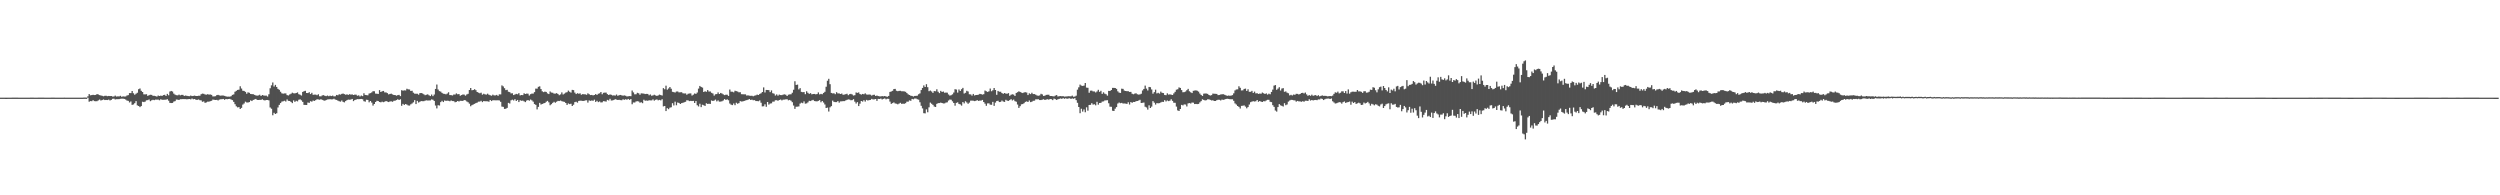 <svg xmlns="http://www.w3.org/2000/svg" width="1920" height="150"><path fill="#4f4f4f" d="M0 75h1v1H0zM1 75.002h1v1H1zM2 75.005h1v1H2zM3 75.005h1v1H3zM4 75.009h1v1H4zM5 75.007h1v1H5zM6 75.005h1v1H6zM7 74.998h1v1H7zM8 74.984h1v1H8zM9 74.982h1v1H9zM10 74.982h1v1H10zM11 74.975h1v1H11zM12 74.982h1v1H12zM13 74.982h1v1H13zM14 74.984h1v1H14zM15 74.986h1v1H15zM16 74.984h1v1H16zM17 74.986h1v1H17zM18 74.986h1v1H18zM19 74.986h1v1H19zM20 74.986h1v1H20zM21 74.986h1v1H21zM22 74.984h1v1H22zM23 74.982h1v1H23zM24 74.979h1v1H24zM25 74.982h1v1H25zM26 74.984h1v1H26zM27 74.984h1v1H27zM28 74.984h1v1H28zM29 74.982h1v1H29zM30 74.982h1v1H30zM31 74.975h1v1H31zM32 74.975h1v1H32zM33 74.982h1v1H33zM34 74.986h1v1H34zM35 74.986h1v1H35zM36 74.986h1v1H36zM37 74.989h1v1H37zM38 74.986h1v1H38zM39 74.982h1v1H39zM40 74.982h1v1H40zM41 74.982h1v1H41zM42 74.984h1v1H42zM43 74.986h1v1H43zM44 74.989h1v1H44zM45 74.989h1v1H45zM46 74.986h1v1H46zM47 74.986h1v1H47zM48 74.986h1v1H48zM49 74.982h1v1H49zM50 74.986h1v1H50zM51 74.984h1v1H51zM52 74.986h1v1H52zM53 74.986h1v1H53zM54 74.991h1v1H54zM55 74.991h1v1H55zM56 74.993h1v1H56zM57 74.995h1v1H57zM58 74.991h1v1H58zM59 74.989h1v1H59zM60 74.989h1v1H60zM61 74.991h1v1H61zM62 74.993h1v1H62zM63 74.991h1v1H63zM64 74.918h1v1H64zM65 74.927h1v1H65zM66 74.961h1v1H66zM67 73.977h1v1.106H67zM68 72.226h1v5.885H68zM69 73.215h1v4.417H69zM70 72.986h1v4.715H70zM71 72.787h1v4.186H71zM72 72.995h1v4.669H72zM73 72.903h1v4.887H73zM74 72.249h1v5.459H74zM75 72.53h1v4.587H75zM76 73.048h1v3.381H76zM77 73.329h1v3.868H77zM78 73.56h1v3.298H78zM79 73.913h1v2.461H79zM80 73.588h1v3.264H80zM81 73.533h1v3.2H81zM82 73.872h1v2.987H82zM83 73.682h1v2.836H83zM84 73.801h1v3.346H84zM85 73.707h1v3.012H85zM86 74.126h1v1.74H86zM87 74.103h1v1.68H87zM88 73.437h1v2.969H88zM89 74.155h1v2.049H89zM90 73.988h1v2.204H90zM91 74.016h1v2.14H91zM92 73.592h1v2.264H92zM93 74.318h1v1.472H93zM94 74.004h1v1.792H94zM95 74.158h1v1.824H95zM96 74.08h1v2.378H96zM97 73.373h1v3.822H97zM98 73.073h1v4.404H98zM99 71.461h1v7.256H99zM100 71.523h1v6.388H100zM101 69.91h1v10.639H101zM102 71.624h1v8.606H102zM103 72.75h1v6.519H103zM104 71.926h1v5.752H104zM105 71.212h1v9.719H105zM106 68.52h1v12.911H106zM107 67.937h1v14.365H107zM108 69.724h1v11.717H108zM109 70.633h1v7.501H109zM110 72.443h1v5.969H110zM111 72.489h1v5.553H111zM112 72.352h1v4.715H112zM113 73.64h1v3.266H113zM114 73.125h1v3.289H114zM115 72.778h1v4.949H115zM116 72.858h1v4.221H116zM117 73.59h1v3.065H117zM118 73.592h1v3.335H118zM119 73.84h1v2.673H119zM120 74.192h1v2.339H120zM121 73.352h1v3.131H121zM122 73.711h1v3.305H122zM123 73.423h1v2.795H123zM124 73.691h1v2.953H124zM125 73.004h1v3.644H125zM126 72.826h1v3.777H126zM127 73.661h1v2.895H127zM128 72.084h1v4.081H128zM129 73.144h1v4.182H129zM130 70.287h1v8.695H130zM131 69.859h1v9.277H131zM132 70.299h1v8.775H132zM133 71.896h1v6.127H133zM134 72.702h1v4.985H134zM135 73.137h1v3.312H135zM136 73.192h1v3.376H136zM137 72.677h1v4.129H137zM138 73.192h1v3.005H138zM139 72.853h1v3.31H139zM140 72.858h1v3.243H140zM141 73.695h1v2.442H141zM142 73.389h1v2.758H142zM143 73.592h1v2.719H143zM144 73.775h1v2.353H144zM145 73.86h1v2.168H145zM146 73.352h1v2.962H146zM147 73.773h1v1.923H147zM148 73.629h1v2.63H148zM149 73.446h1v2.575H149zM150 73.743h1v2.902H150zM151 73.73h1v2.982H151zM152 73.535h1v2.856H152zM153 73.517h1v3.44H153zM154 72.34h1v4.754H154zM155 71.887h1v6.299H155zM156 72.043h1v5.837H156zM157 72.551h1v6.452H157zM158 72.716h1v5.933H158zM159 72.354h1v5.736H159zM160 72.677h1v5.39H160zM161 72.56h1v5.136H161zM162 72.874h1v4.539H162zM163 74.016h1v2.479H163zM164 74.016h1v2.607H164zM165 73.904h1v2.895H165zM166 73.077h1v3.619H166zM167 72.869h1v4.301H167zM168 73.249h1v3.234H168zM169 73.48h1v2.742H169zM170 73.295h1v2.886H170zM171 73.375h1v2.612H171zM172 73.627h1v3.021H172zM173 73.984h1v2.049H173zM174 74.24h1v1.982H174zM175 74.19h1v1.831H175zM176 74.254h1v1.653H176zM177 73.901h1v2.515H177zM178 72.867h1v4.04H178zM179 72.475h1v5.74H179zM180 70.443h1v9.567H180zM181 69.754h1v11.916H181zM182 69.044h1v13.438H182zM183 68.843h1v13.456H183zM184 66.266h1v17.427H184zM185 67.992h1v14.829H185zM186 69.672h1v10.641H186zM187 69.846h1v9.638H187zM188 70.553h1v7.519H188zM189 71.981h1v6.72H189zM190 70.914h1v7.851H190zM191 71.255h1v7.155H191zM192 72.141h1v4.978H192zM193 72.299h1v5.319H193zM194 72.343h1v4.388H194zM195 72.835h1v3.575H195zM196 73.277h1v2.728H196zM197 73.483h1v3.285H197zM198 73.244h1v3.566H198zM199 72.752h1v3.962H199zM200 73.705h1v2.998H200zM201 72.979h1v3.333H201zM202 73.309h1v3.614H202zM203 73.492h1v3.655H203zM204 73.4h1v3.397H204zM205 74.126h1v2.66H205zM206 72.414h1v4.708H206zM207 67.763h1v14.795H207zM208 65.529h1v17.984H208zM209 63.35h1v25.184H209zM210 66.44h1v20.206H210zM211 65.202h1v22.335H211zM212 66.753h1v20.229H212zM213 68.243h1v14.303H213zM214 68.967h1v11.588H214zM215 70.475h1v8.693H215zM216 71.677h1v6.354H216zM217 71.912h1v5.853H217zM218 71.736h1v5.608H218zM219 71.741h1v6.223H219zM220 73.082h1v3.323H220zM221 73.329h1v4.159H221zM222 72.553h1v5.017H222zM223 71.967h1v6.342H223zM224 71.164h1v8.05H224zM225 71.624h1v5.479H225zM226 71.738h1v6.493H226zM227 71.407h1v5.988H227zM228 70.976h1v6.878H228zM229 72.331h1v4.248H229zM230 72.743h1v3.557H230zM231 73.352h1v3.715H231zM232 70.61h1v7.631H232zM233 70.056h1v10.458H233zM234 69.749h1v10.863H234zM235 71.445h1v9.171H235zM236 71.461h1v7.274H236zM237 70.816h1v8.178H237zM238 72.265h1v5.454H238zM239 71.246h1v6.823H239zM240 72.814h1v4.413H240zM241 72.631h1v4.868H241zM242 72.647h1v4.276H242zM243 73.098h1v3.124H243zM244 72.379h1v3.992H244zM245 73.908h1v2.696H245zM246 74.004h1v2.184H246zM247 73.265h1v3.429H247zM248 73.064h1v4.065H248zM249 73.592h1v3.754H249zM250 73.805h1v3.037H250zM251 73.366h1v3.035H251zM252 73.872h1v2.433H252zM253 73.485h1v2.694H253zM254 73.755h1v2.57H254zM255 73.434h1v2.87H255zM256 74.018h1v1.79H256zM257 73.936h1v2.552H257zM258 72.899h1v3.864H258zM259 73.155h1v4.166H259zM260 72.388h1v5.399H260zM261 72.643h1v5.45H261zM262 72.084h1v5.077H262zM263 71.86h1v6.352H263zM264 72.297h1v6.354H264zM265 72.748h1v4.862H265zM266 72.459h1v4.45H266zM267 72.878h1v3.621H267zM268 72.37h1v4.237H268zM269 72.649h1v3.806H269zM270 72.48h1v3.5H270zM271 72.963h1v4.688H271zM272 72.679h1v4.147H272zM273 72.691h1v3.797H273zM274 73.547h1v2.602H274zM275 73.217h1v2.98H275zM276 74.066h1v2.035H276zM277 73.396h1v2.589H277zM278 73.849h1v2.412H278zM279 71.606h1v6.12H279zM280 72.885h1v5.221H280zM281 73.064h1v3.552H281zM282 73.215h1v3.545H282zM283 71.837h1v6.757H283zM284 71.532h1v6.031H284zM285 70.979h1v7.821H285zM286 70.061h1v11.053H286zM287 70.104h1v9.773H287zM288 71.885h1v6.429H288zM289 71.995h1v5.406H289zM290 72.15h1v5.457H290zM291 69.198h1v9.155H291zM292 70.644h1v7.97H292zM293 70.113h1v7.951H293zM294 69.843h1v8.666H294zM295 70.974h1v7.123H295zM296 70.958h1v6.592H296zM297 71.519h1v6.507H297zM298 72.514h1v5.866H298zM299 72.16h1v5.777H299zM300 71.947h1v5.873H300zM301 72.485h1v5.679H301zM302 72.968h1v4.436H302zM303 72.99h1v4.31H303zM304 73.483h1v3.388H304zM305 73.073h1v3.163H305zM306 72.881h1v3.932H306zM307 73.849h1v2.399H307zM308 69.248h1v12.021H308zM309 69.617h1v10.158H309zM310 69.379h1v11.192H310zM311 69.493h1v10.405H311zM312 68.152h1v12.206H312zM313 68.626h1v12.367H313zM314 68.71h1v12.387H314zM315 69.814h1v10.314H315zM316 69.69h1v9.783H316zM317 71.187h1v7.384H317zM318 71.931h1v4.992H318zM319 71.988h1v7.913H319zM320 71.965h1v5.484H320zM321 72.693h1v6.027H321zM322 71.53h1v6.622H322zM323 71.448h1v6.196H323zM324 71.761h1v5.937H324zM325 72.4h1v5.299H325zM326 73.112h1v4.177H326zM327 72.739h1v4.298H327zM328 72.459h1v4.765H328zM329 73.178h1v3.976H329zM330 73.769h1v3.355H330zM331 72.624h1v3.738H331zM332 73.808h1v2.795H332zM333 72.578h1v4.958H333zM334 68.31h1v12.763H334zM335 64.913h1v18.334H335zM336 68.756h1v12.028H336zM337 70.008h1v11.021H337zM338 70.331h1v8.093H338zM339 71.317h1v6.077H339zM340 71.963h1v6.434H340zM341 72.082h1v5.081H341zM342 72.443h1v5.008H342zM343 71.86h1v5.461H343zM344 70.878h1v6.512H344zM345 72.993h1v4.77H345zM346 73.048h1v4.097H346zM347 73.311h1v4.315H347zM348 72.578h1v5.106H348zM349 72.626h1v5.917H349zM350 71.725h1v6.489H350zM351 72.375h1v5.18H351zM352 72.224h1v5.779H352zM353 73.519h1v3.916H353zM354 73.009h1v4.461H354zM355 72.549h1v4.944H355zM356 72.631h1v4.232H356zM357 73.48h1v3.58H357zM358 72.533h1v5.374H358zM359 72.029h1v6.5H359zM360 69.145h1v10.497H360zM361 67.566h1v14.042H361zM362 69.308h1v11.449H362zM363 69.111h1v11.112H363zM364 68.495h1v11.254H364zM365 69.285h1v9.87H365zM366 70.66h1v8.151H366zM367 71.159h1v6.942H367zM368 71.647h1v6.384H368zM369 71.155h1v6.267H369zM370 72.707h1v5.72H370zM371 72.013h1v5.612H371zM372 72.457h1v5.338H372zM373 72.675h1v5.113H373zM374 71.933h1v5.892H374zM375 72.734h1v5.374H375zM376 73.144h1v3.653H376zM377 73.499h1v4.12H377zM378 72.72h1v4.287H378zM379 73.286h1v3.735H379zM380 73.288h1v3.77H380zM381 72.867h1v4.166H381zM382 73.631h1v3.365H382zM383 72.423h1v4.74H383zM384 72.496h1v5.688H384zM385 65.588h1v16.278H385zM386 66.36h1v15.72H386zM387 67.715h1v15.956H387zM388 69.239h1v14.248H388zM389 68.987h1v13.864H389zM390 70.468h1v8.54H390zM391 70.779h1v8.746H391zM392 71.718h1v5.351H392zM393 71.645h1v4.921H393zM394 73.011h1v4.17H394zM395 72.562h1v3.63H395zM396 72.075h1v5.496H396zM397 72.421h1v4.324H397zM398 71.551h1v6.83H398zM399 73.279h1v3.735H399zM400 72.938h1v4.498H400zM401 73.084h1v4.191H401zM402 71.619h1v6.207H402zM403 72.187h1v6.249H403zM404 71.887h1v5.395H404zM405 71.944h1v4.875H405zM406 73.37h1v3.985H406zM407 72.334h1v4.099H407zM408 71.906h1v5.203H408zM409 71.878h1v6.191H409zM410 70.736h1v9.176H410zM411 68.051h1v12.481H411zM412 68.104h1v15.908H412zM413 66.685h1v15.388H413zM414 66.309h1v12.682H414zM415 68.397h1v11.9H415zM416 70.132h1v9.673H416zM417 70.763h1v8.661H417zM418 70.335h1v8.746H418zM419 70.596h1v7.535H419zM420 71.752h1v5.72H420zM421 72.226h1v6.39H421zM422 70.258h1v10.595H422zM423 71.082h1v8.947H423zM424 71.239h1v7.755H424zM425 71.899h1v6.276H425zM426 71.871h1v7.054H426zM427 71.505h1v6.631H427zM428 72.125h1v5.338H428zM429 73.137h1v4.502H429zM430 72.517h1v4.688H430zM431 70.947h1v6.75H431zM432 72.549h1v5.493H432zM433 71.894h1v6.347H433zM434 71.109h1v8.006H434zM435 70.789h1v9.81H435zM436 69.601h1v9.883H436zM437 70.468h1v9.506H437zM438 71.116h1v8.535H438zM439 69.001h1v12.396H439zM440 69.244h1v11.17H440zM441 71.093h1v7.366H441zM442 72.256h1v5.901H442zM443 71.562h1v7.283H443zM444 71.995h1v5.532H444zM445 71.693h1v5.601H445zM446 72.732h1v4.63H446zM447 72.313h1v5.184H447zM448 72.4h1v5.104H448zM449 72.446h1v4.642H449zM450 72.823h1v4.198H450zM451 71.677h1v7.13H451zM452 72.338h1v4.759H452zM453 72.986h1v4.482H453zM454 72.897h1v4.25H454zM455 73.242h1v4.159H455zM456 72.954h1v3.616H456zM457 72.226h1v6.04H457zM458 72.885h1v4.543H458zM459 71.967h1v6.457H459zM460 71.686h1v6.239H460zM461 70.638h1v8.041H461zM462 72.414h1v6.189H462zM463 71.281h1v6.384H463zM464 71.104h1v6.727H464zM465 71.13h1v6.917H465zM466 72.279h1v4.397H466zM467 72.961h1v4.209H467zM468 72.496h1v3.36H468zM469 72.784h1v4.404H469zM470 73.295h1v3.836H470zM471 73.222h1v3.525H471zM472 73.418h1v2.749H472zM473 72.592h1v3.884H473zM474 73.567h1v3.216H474zM475 73.091h1v3.571H475zM476 72.926h1v3.951H476zM477 73.194h1v3.806H477zM478 73.464h1v2.815H478zM479 73.288h1v3.337H479zM480 73.501h1v2.726H480zM481 74.096h1v2.49H481zM482 73.954h1v2.014H482zM483 73.803h1v2.914H483zM484 73.874h1v2.232H484zM485 69.534h1v10.549H485zM486 70.944h1v7.734H486zM487 72.464h1v6.287H487zM488 72.372h1v5.557H488zM489 71.276h1v6.436H489zM490 71.603h1v6.317H490zM491 72.775h1v6.072H491zM492 71.695h1v6.867H492zM493 71.805h1v7.448H493zM494 71.906h1v4.688H494zM495 72.265h1v5.081H495zM496 72.107h1v5.122H496zM497 72.125h1v5.285H497zM498 73.141h1v3.852H498zM499 72.54h1v4.562H499zM500 73.505h1v3.612H500zM501 73.247h1v3.079H501zM502 72.759h1v4.566H502zM503 73.277h1v3.392H503zM504 73.691h1v2.632H504zM505 73.258h1v3.802H505zM506 72.661h1v4.042H506zM507 73.013h1v4.104H507zM508 73.354h1v2.866H508zM509 67.706h1v13.996H509zM510 68.541h1v12.868H510zM511 65.785h1v19.517H511zM512 68.852h1v14.244H512zM513 67.932h1v15.937H513zM514 66.799h1v15.914H514zM515 68.161h1v14.2H515zM516 70.505h1v8.753H516zM517 70.745h1v10.233H517zM518 71.072h1v7.029H518zM519 70.274h1v10.554H519zM520 70.239h1v8.494H520zM521 70.947h1v8.091H521zM522 70.857h1v9.011H522zM523 70.791h1v8.4H523zM524 71.645h1v7.297H524zM525 71.805h1v6.741H525zM526 71.741h1v6.425H526zM527 72.773h1v4.218H527zM528 72.011h1v5.09H528zM529 71.791h1v5.864H529zM530 71.725h1v5.761H530zM531 73.373h1v4.255H531zM532 72.716h1v4.754H532zM533 71.782h1v7.308H533zM534 72.084h1v5.521H534zM535 71.086h1v9.744H535zM536 68.04h1v13.715H536zM537 66.014h1v13.646H537zM538 66.776h1v15.493H538zM539 67.296h1v13.12H539zM540 70.656h1v10.174H540zM541 70.081h1v11.298H541zM542 70.518h1v8.769H542zM543 69.186h1v10.648H543zM544 70.317h1v9.373H544zM545 70.237h1v9.561H545zM546 71.29h1v5.869H546zM547 71.768h1v5.805H547zM548 73.398h1v3.797H548zM549 72.4h1v4.099H549zM550 72.267h1v5.619H550zM551 70.942h1v6.184H551zM552 72.192h1v5.896H552zM553 71.354h1v6.67H553zM554 71.851h1v5.928H554zM555 72.507h1v4.642H555zM556 73.041h1v3.046H556zM557 72.723h1v4.008H557zM558 72.755h1v3.548H558zM559 73.659h1v3.323H559zM560 68.738h1v10.764H560zM561 70.404h1v9.993H561zM562 70.445h1v10.293H562zM563 70.919h1v8.519H563zM564 69.701h1v11.069H564zM565 69.967h1v8.94H565zM566 70.317h1v9.327H566zM567 70.912h1v8.306H567zM568 70.795h1v6.867H568zM569 72.354h1v5.608H569zM570 72.414h1v5.447H570zM571 72.443h1v5.127H571zM572 72.43h1v4.752H572zM573 73.352h1v3.564H573zM574 73.21h1v3.392H574zM575 73.469h1v2.602H575zM576 73.579h1v3.177H576zM577 73.533h1v3.001H577zM578 73.915h1v3.069H578zM579 73.478h1v3.44H579zM580 73.217h1v4.381H580zM581 72.638h1v4.958H581zM582 72.981h1v4.784H582zM583 72.15h1v4.939H583zM584 71.635h1v7.269H584zM585 70.654h1v11.053H585zM586 67.131h1v14.484H586zM587 71.024h1v9.105H587zM588 69.077h1v12.962H588zM589 69.138h1v9.192H589zM590 69.218h1v11.138H590zM591 70.768h1v8.727H591zM592 69.413h1v9.943H592zM593 71.597h1v6.464H593zM594 71.915h1v6.114H594zM595 73.359h1v3.623H595zM596 72.517h1v4.44H596zM597 73.455h1v3.962H597zM598 72.636h1v4.179H598zM599 73.022h1v3.433H599zM600 73.075h1v4.022H600zM601 72.638h1v3.905H601zM602 72.43h1v4.054H602zM603 72.759h1v3.539H603zM604 73.746h1v2.509H604zM605 72.684h1v4.353H605zM606 72.505h1v4.262H606zM607 72.402h1v4.948H607zM608 71.23h1v7.285H608zM609 68.893h1v12.168H609zM610 62.414h1v21.197H610zM611 65.245h1v16.741H611zM612 64.993h1v16.935H612zM613 68.678h1v13.021H613zM614 67.692h1v11.849H614zM615 70.544h1v8.288H615zM616 70.786h1v8.453H616zM617 70.729h1v7.157H617zM618 72.366h1v7.235H618zM619 70.095h1v9.325H619zM620 71.29h1v7.333H620zM621 72.093h1v5.331H621zM622 71.548h1v6.07H622zM623 72.434h1v4.685H623zM624 72.196h1v4.502H624zM625 72.153h1v5.473H625zM626 72.43h1v5.328H626zM627 72.247h1v5.605H627zM628 70.958h1v6.503H628zM629 72.482h1v4.438H629zM630 72.082h1v6.475H630zM631 72.393h1v5.159H631zM632 71.393h1v7.359H632zM633 70.498h1v9.716H633zM634 66.632h1v16.308H634zM635 62.025h1v20.597H635zM636 60.507h1v25.159H636zM637 64.648h1v17.798H637zM638 71.358h1v10.153H638zM639 71.741h1v5.512H639zM640 71.613h1v6.599H640zM641 72.331h1v6.091H641zM642 70.798h1v7.645H642zM643 71.722h1v5.903H643zM644 71.706h1v7.155H644zM645 72.176h1v5.722H645zM646 71.846h1v5.969H646zM647 72.8h1v4.852H647zM648 72.626h1v5.049H648zM649 72.354h1v4.811H649zM650 72.004h1v4.708H650zM651 73.089h1v3.257H651zM652 72.331h1v4.157H652zM653 72.109h1v4.912H653zM654 72.556h1v4.351H654zM655 73.352h1v2.813H655zM656 73.107h1v4.962H656zM657 71.027h1v8.496H657zM658 71.347h1v7.084H658zM659 70.944h1v10.536H659zM660 72.24h1v7.375H660zM661 72.679h1v4.889H661zM662 72.125h1v5.882H662zM663 72.391h1v4.553H663zM664 71.686h1v6.345H664zM665 72.565h1v4.12H665zM666 72.725h1v4.468H666zM667 72.549h1v4.328H667zM668 72.711h1v4.022H668zM669 73.405h1v2.527H669zM670 72.869h1v3.545H670zM671 72.743h1v3.523H671zM672 73.672h1v2.36H672zM673 73.352h1v4.118H673zM674 73.801h1v2.106H674zM675 74.004h1v2.003H675zM676 74.059h1v1.607H676zM677 73.796h1v2.591H677zM678 73.993h1v1.946H678zM679 73.716h1v1.852H679zM680 74.066h1v2.232H680zM681 74.313h1v1.504H681zM682 73.661h1v2.243H682zM683 70.603h1v7.448H683zM684 70.253h1v9.528H684zM685 69.736h1v9.462H685zM686 68.41h1v10.24H686zM687 68.239h1v11.206H687zM688 69.672h1v9.998H688zM689 70.063h1v10.06H689zM690 69.777h1v9.769H690zM691 69.729h1v9.199H691zM692 70.084h1v9.7H692zM693 70.084h1v9.517H693zM694 70.214h1v9.487H694zM695 70.523h1v8.757H695zM696 71.45h1v6.612H696zM697 72.443h1v5.621H697zM698 72.945h1v4.166H698zM699 73.547h1v3.861H699zM700 73.679h1v2.28H700zM701 74.114h1v2.161H701zM702 73.693h1v1.987H702zM703 73.645h1v2.039H703zM704 73.45h1v2.788H704zM705 72.402h1v4.159H705zM706 71.711h1v6.837H706zM707 69.17h1v12.097H707zM708 67.548h1v15.704H708zM709 65.602h1v21.344H709zM710 66.813h1v20.252H710zM711 64.677h1v19.329H711zM712 66.964h1v19.277H712zM713 70.017h1v12.433H713zM714 69.553h1v9.242H714zM715 70.246h1v9.437H715zM716 71.333h1v9.199H716zM717 69.914h1v11.879H717zM718 70.07h1v12.117H718zM719 68.543h1v11.234H719zM720 70.468h1v8.753H720zM721 71.526h1v7.624H721zM722 69.775h1v9.009H722zM723 70.626h1v8.469H723zM724 70.317h1v9.135H724zM725 71.214h1v8.212H725zM726 71.059h1v7.734H726zM727 71.189h1v7.411H727zM728 72.565h1v4.626H728zM729 73.446h1v3.005H729zM730 73.1h1v3.477H730zM731 72.448h1v5.351H731zM732 71.047h1v8.038H732zM733 68.504h1v12.657H733zM734 68.774h1v10.217H734zM735 71.125h1v7.453H735zM736 68.733h1v11.069H736zM737 69.855h1v10.332H737zM738 68.5h1v12.582H738zM739 67.467h1v10.945H739zM740 71.832h1v7.588H740zM741 71.288h1v6.475H741zM742 69.738h1v8.977H742zM743 70.253h1v9.483H743zM744 72.386h1v6.434H744zM745 72.496h1v4.793H745zM746 73.441h1v3.797H746zM747 72.116h1v5.225H747zM748 73.306h1v4.344H748zM749 72.963h1v4.427H749zM750 72.91h1v4.001H750zM751 72.695h1v4.841H751zM752 72.082h1v5.191H752zM753 72.304h1v4.969H753zM754 72.677h1v4.051H754zM755 72.322h1v6.04H755zM756 69.543h1v10.096H756zM757 70.074h1v11.156H757zM758 70.621h1v8.778H758zM759 70.141h1v9.222H759zM760 67.989h1v12.408H760zM761 70.097h1v10.414H761zM762 69.299h1v8.931H762zM763 67.605h1v13.694H763zM764 69.143h1v9.677H764zM765 72.798h1v4.836H765zM766 69.859h1v7.489H766zM767 70.466h1v7.897H767zM768 70.448h1v7.768H768zM769 71.478h1v5.72H769zM770 72.02h1v5.983H770zM771 71.429h1v6.88H771zM772 71.901h1v4.742H772zM773 71.997h1v5.317H773zM774 71.516h1v6.02H774zM775 73.592h1v3.273H775zM776 72.741h1v3.41H776zM777 72.386h1v4.784H777zM778 72.675h1v3.818H778zM779 73.675h1v4.026H779zM780 71.379h1v6.759H780zM781 70.814h1v9.471H781zM782 70.134h1v12.74H782zM783 70.594h1v10.98H783zM784 71.139h1v8.998H784zM785 71.45h1v8.466H785zM786 70.967h1v8.283H786zM787 70.805h1v7.409H787zM788 71.063h1v6.793H788zM789 73.029h1v5.328H789zM790 71.674h1v5.489H790zM791 72.269h1v6.15H791zM792 71.242h1v6.896H792zM793 72.235h1v5.168H793zM794 72.265h1v5.035H794zM795 72.739h1v3.55H795zM796 73.359h1v2.93H796zM797 73.512h1v2.701H797zM798 73.274h1v3.561H798zM799 72.015h1v4.855H799zM800 72.475h1v4.076H800zM801 73.67h1v2.58H801zM802 73.457h1v3.344H802zM803 72.839h1v3.58H803zM804 72.739h1v3.507H804zM805 72.75h1v3.783H805zM806 73.73h1v2.321H806zM807 73.707h1v2.502H807zM808 73.897h1v2.992H808zM809 74.048h1v1.653H809zM810 73.407h1v2.781H810zM811 72.997h1v3.74H811zM812 74.066h1v2.19H812zM813 73.906h1v2.019H813zM814 73.782h1v1.861H814zM815 73.92h1v2.019H815zM816 73.853h1v1.536H816zM817 74.174h1v1.701H817zM818 74.078h1v1.376H818zM819 74.025h1v1.872H819zM820 73.897h1v1.723H820zM821 73.94h1v1.524H821zM822 73.988h1v1.998H822zM823 73.428h1v2.124H823zM824 74.274h1v1.6H824zM825 74.137h1v1.236H825zM826 73.462h1v3.454H826zM827 68.864h1v10.066H827zM828 67.083h1v15.074H828zM829 64.959h1v21.955H829zM830 65.765h1v17.732H830zM831 65.989h1v19.721H831zM832 65.76h1v18.286H832zM833 63.744h1v22.497H833zM834 67.296h1v15.127H834zM835 67.433h1v17.556H835zM836 71.203h1v9.412H836zM837 69.656h1v10.858H837zM838 69.573h1v9.682H838zM839 70.198h1v10.124H839zM840 70.23h1v9.824H840zM841 70.988h1v9.922H841zM842 70.228h1v7.945H842zM843 68.955h1v11.435H843zM844 70.535h1v8.576H844zM845 69.736h1v9.249H845zM846 72.068h1v5.976H846zM847 70.901h1v6.974H847zM848 71.938h1v5.207H848zM849 72.384h1v4.685H849zM850 73.483h1v3.495H850zM851 69.761h1v9.554H851zM852 69.866h1v12.069H852zM853 69.111h1v12.93H853zM854 67.497h1v17.537H854zM855 67.49h1v17.782H855zM856 67.575h1v15.901H856zM857 68.241h1v13.971H857zM858 70.159h1v9.345H858zM859 71.102h1v7.626H859zM860 71.395h1v7.855H860zM861 68.072h1v10.925H861zM862 68.255h1v11.245H862zM863 69.594h1v9.883H863zM864 69.901h1v9.67H864zM865 70.04h1v9.792H865zM866 70.029h1v8.512H866zM867 70.603h1v9.664H867zM868 70.562h1v7.83H868zM869 71.999h1v6.942H869zM870 72.393h1v5.889H870zM871 71.867h1v6.445H871zM872 71.619h1v6.104H872zM873 72.377h1v5.189H873zM874 72.656h1v4.527H874zM875 72.487h1v4.179H875zM876 71.974h1v7.114H876zM877 69.456h1v9.51H877zM878 68.301h1v10.437H878zM879 65.723h1v16.258H879zM880 68.056h1v14.468H880zM881 69.495h1v14.685H881zM882 66.769h1v14.143H882zM883 66.975h1v15.992H883zM884 68.694h1v13.182H884zM885 71.919h1v5.736H885zM886 70.743h1v8.105H886zM887 68.841h1v11.488H887zM888 71.711h1v7.505H888zM889 71.251h1v8.103H889zM890 71.901h1v7.297H890zM891 70.349h1v8.334H891zM892 71.265h1v6.931H892zM893 71.48h1v6.786H893zM894 72.915h1v3.996H894zM895 73.091h1v4.85H895zM896 71.684h1v5.479H896zM897 72.663h1v5.008H897zM898 72.459h1v4.855H898zM899 72.684h1v3.564H899zM900 72.956h1v4.495H900zM901 71.711h1v7.166H901zM902 70.509h1v8.457H902zM903 68.889h1v13.001H903zM904 68.532h1v16.258H904zM905 67.106h1v18.135H905zM906 67.548h1v16.141H906zM907 69.186h1v11.341H907zM908 70.876h1v10.073H908zM909 70.777h1v9.419H909zM910 70.274h1v10.005H910zM911 69.276h1v12.495H911zM912 68.246h1v11.167H912zM913 70.09h1v9.066H913zM914 70.869h1v8.631H914zM915 71.487h1v7.242H915zM916 69.738h1v9.105H916zM917 69.525h1v10.401H917zM918 69.358h1v10.483H918zM919 69.683h1v10.284H919zM920 70.351h1v9.467H920zM921 71.853h1v6.798H921zM922 72.892h1v4.777H922zM923 73.672h1v2.609H923zM924 71.949h1v4.788H924zM925 71.789h1v5.351H925zM926 71.839h1v5.136H926zM927 72.107h1v4.205H927zM928 72.97h1v3.298H928zM929 73.361h1v3.342H929zM930 73.087h1v4.079H930zM931 71.869h1v5.134H931zM932 72.002h1v5.544H932zM933 72.029h1v5.553H933zM934 72.139h1v4.791H934zM935 73.043h1v3.534H935zM936 72.903h1v3.749H936zM937 72.572h1v4.562H937zM938 72.418h1v4.07H938zM939 72.37h1v4.342H939zM940 72.759h1v3.683H940zM941 73.171h1v2.84H941zM942 73.643h1v2.165H942zM943 73.373h1v2.628H943zM944 73.533h1v2.634H944zM945 73.432h1v2.822H945zM946 73.064h1v3.152H946zM947 71.661h1v5.743H947zM948 69.44h1v9.952H948zM949 68.729h1v11.534H949zM950 68.605h1v12.79H950zM951 66.266h1v15.791H951zM952 67.449h1v15.917H952zM953 69.493h1v11.804H953zM954 69.358h1v11.831H954zM955 68.319h1v12.628H955zM956 68.044h1v13.848H956zM957 69.816h1v13.358H957zM958 68.573h1v13.676H958zM959 70.525h1v9.744H959zM960 70.509h1v8.004H960zM961 69.784h1v8.251H961zM962 71.356h1v6.388H962zM963 70.338h1v7.645H963zM964 71.718h1v6.043H964zM965 71.581h1v5.214H965zM966 72.125h1v6.063H966zM967 71.812h1v5.756H967zM968 71.967h1v6.1H968zM969 71.079h1v7.267H969zM970 71.64h1v6.095H970zM971 72.21h1v5.621H971zM972 71.656h1v5.514H972zM973 72.654h1v3.992H973zM974 71.926h1v4.736H974zM975 72.414h1v5.789H975zM976 70.601h1v7.819H976zM977 68.825h1v11.975H977zM978 65.767h1v16.301H978zM979 65.334h1v19.565H979zM980 68.96h1v16.766H980zM981 68.042h1v14.182H981zM982 66.953h1v13.028H982zM983 69.53h1v11.389H983zM984 67.971h1v13.31H984zM985 67.71h1v14.118H985zM986 70.486h1v8.759H986zM987 70.182h1v10.595H987zM988 71.182h1v9.066H988zM989 71.624h1v6.4H989zM990 73.26h1v3.953H990zM991 72.787h1v3.886H991zM992 73.32h1v3.406H992zM993 72.601h1v4.381H993zM994 72.81h1v4.308H994zM995 72.02h1v6.049H995zM996 72.109h1v5.409H996zM997 72.549h1v5.333H997zM998 72.189h1v5.672H998zM999 71.439h1v6.752H999zM1000 71.276h1v6.468H1000zM1001 71.773h1v6.358H1001zM1002 71.066h1v6.292H1002zM1003 72.48h1v4.868H1003zM1004 73.572h1v3.989H1004zM1005 73.027h1v3.227H1005zM1006 73.579h1v3.667H1006zM1007 72.693h1v4.113H1007zM1008 73.588h1v3.573H1008zM1009 73.212h1v3.664H1009zM1010 73.013h1v3.717H1010zM1011 73.78h1v3.193H1011zM1012 73.121h1v3.214H1012zM1013 73.986h1v2.39H1013zM1014 73.634h1v2.03H1014zM1015 73.26h1v2.74H1015zM1016 73.65h1v3.2H1016zM1017 73.597h1v2.641H1017zM1018 73.693h1v2.135H1018zM1019 73.993h1v1.73H1019zM1020 73.872h1v1.785H1020zM1021 73.753h1v2.255H1021zM1022 73.883h1v1.714H1022zM1023 73.432h1v4.363H1023zM1024 72.112h1v6.594H1024zM1025 70.935h1v8.56H1025zM1026 71.219h1v8.08H1026zM1027 70.363h1v8.558H1027zM1028 71.722h1v6.734H1028zM1029 71.221h1v7.407H1029zM1030 70.123h1v9.474H1030zM1031 70.12h1v8.302H1031zM1032 71.407h1v6.505H1032zM1033 69.923h1v9.119H1033zM1034 71.853h1v6.734H1034zM1035 68.646h1v9.748H1035zM1036 71.942h1v6.011H1036zM1037 70.873h1v9.583H1037zM1038 70.381h1v7.711H1038zM1039 70.409h1v8.67H1039zM1040 70.482h1v7.899H1040zM1041 70.466h1v9.352H1041zM1042 69.122h1v10.256H1042zM1043 70.177h1v8.695H1043zM1044 70.155h1v9.21H1044zM1045 70.482h1v10.158H1045zM1046 71.32h1v9.11H1046zM1047 70.072h1v8.654H1047zM1048 70.049h1v9.419H1048zM1049 71.178h1v7.835H1049zM1050 71.027h1v7.192H1050zM1051 70.452h1v8.977H1051zM1052 68.887h1v12.282H1052zM1053 69.051h1v10.668H1053zM1054 66.982h1v13.207H1054zM1055 67.376h1v13.527H1055zM1056 69.344h1v10.728H1056zM1057 70.926h1v9.464H1057zM1058 68.621h1v12.641H1058zM1059 66.959h1v14.747H1059zM1060 66.488h1v13.738H1060zM1061 69.443h1v10.195H1061zM1062 66.069h1v16.855H1062zM1063 67.582h1v13.859H1063zM1064 69.115h1v11.021H1064zM1065 70.182h1v9.423H1065zM1066 67.049h1v12.293H1066zM1067 71.4h1v12.493H1067zM1068 68.797h1v10.51H1068zM1069 69.463h1v10.918H1069zM1070 68.143h1v12.202H1070zM1071 70.134h1v9.636H1071zM1072 66.401h1v15.72H1072zM1073 65.966h1v16.633H1073zM1074 68.69h1v13.756H1074zM1075 66.943h1v13.596H1075zM1076 66.371h1v19.08H1076zM1077 65.959h1v17.787H1077zM1078 68.543h1v12.804H1078zM1079 68.079h1v14.383H1079zM1080 61.528h1v24.843H1080zM1081 66.19h1v18.455H1081zM1082 65.176h1v16.88H1082zM1083 65.051h1v21.515H1083zM1084 64.407h1v19.126H1084zM1085 62.272h1v24.152H1085zM1086 63.121h1v19.97H1086zM1087 64.95h1v19.741H1087zM1088 64.105h1v24.722H1088zM1089 63.512h1v27.235H1089zM1090 63.581h1v18.171H1090zM1091 64.217h1v21.623H1091zM1092 65.417h1v24.782H1092zM1093 61.862h1v26.374H1093zM1094 64.913h1v21.543H1094zM1095 62.199h1v22.243H1095zM1096 63.263h1v26.191H1096zM1097 64.165h1v24.729H1097zM1098 58.921h1v30.98H1098zM1099 64.135h1v22.339H1099zM1100 61.855h1v28.741H1100zM1101 64.407h1v22.426H1101zM1102 65.872h1v19.673H1102zM1103 62.016h1v25.132H1103zM1104 59.367h1v28.558H1104zM1105 62.785h1v27.382H1105zM1106 59.045h1v28.952H1106zM1107 60.972h1v27.031H1107zM1108 61.34h1v25.633H1108zM1109 60.152h1v31.394H1109zM1110 61.771h1v27.572H1110zM1111 60.988h1v25.983H1111zM1112 57.843h1v31.987H1112zM1113 61.885h1v27.217H1113zM1114 59.924h1v28.787H1114zM1115 62.981h1v21.369H1115zM1116 61.475h1v27.343H1116zM1117 61.885h1v27.054H1117zM1118 60.798h1v29.545H1118zM1119 61.546h1v26.045H1119zM1120 63.998h1v26.663H1120zM1121 63.036h1v20.687H1121zM1122 58.447h1v31.236H1122zM1123 62.533h1v22.644H1123zM1124 62.899h1v24.52H1124zM1125 63.432h1v23.358H1125zM1126 60.217h1v29.947H1126zM1127 62.013h1v26.152H1127zM1128 63.185h1v22.529H1128zM1129 63.158h1v24.466H1129zM1130 68.413h1v17.141H1130zM1131 62.695h1v26.249H1131zM1132 63.712h1v21.941H1132zM1133 61.858h1v25.312H1133zM1134 64.861h1v18.945H1134zM1135 60.388h1v27.828H1135zM1136 64.501h1v20.215H1136zM1137 57.903h1v29.728H1137zM1138 62.016h1v22.937H1138zM1139 65.208h1v19.49H1139zM1140 66.506h1v16.654H1140zM1141 65.279h1v18.29H1141zM1142 65.263h1v17.452H1142zM1143 68.335h1v15.278H1143zM1144 66.016h1v14.958H1144zM1145 67.657h1v13.113H1145zM1146 68.594h1v14.694H1146zM1147 68.23h1v14.736H1147zM1148 67.532h1v14.239H1148zM1149 62.711h1v21.79H1149zM1150 66.538h1v14.665H1150zM1151 66.282h1v14.243H1151zM1152 68.623h1v16.068H1152zM1153 65.785h1v19.089H1153zM1154 67.676h1v13.788H1154zM1155 65.224h1v18.082H1155zM1156 69.285h1v16.21H1156zM1157 66.275h1v15.704H1157zM1158 66.925h1v13.912H1158zM1159 66.257h1v16.143H1159zM1160 64.263h1v22.861H1160zM1161 62.105h1v25.681H1161zM1162 57.321h1v36.125H1162zM1163 51.565h1v41.565H1163zM1164 49.249h1v49.865H1164zM1165 51.107h1v46.104H1165zM1166 52.563h1v43.793H1166zM1167 63.21h1v21.648H1167zM1168 57.559h1v31.144H1168zM1169 48.912h1v53.667H1169zM1170 47.058h1v56.134H1170zM1171 46.387h1v60.655H1171zM1172 53.97h1v48.025H1172zM1173 59.161h1v31.019H1173zM1174 59.306h1v29.728H1174zM1175 58.429h1v39.568H1175zM1176 54.961h1v41.415H1176zM1177 56.115h1v42.662H1177zM1178 53.341h1v41.252H1178zM1179 53.931h1v42.499H1179zM1180 53.018h1v43.461H1180zM1181 52.755h1v42.504H1181zM1182 52.934h1v40.936H1182zM1183 54.838h1v38.061H1183zM1184 56.538h1v34.195H1184zM1185 61.819h1v23.056H1185zM1186 59.42h1v34.635H1186zM1187 58.978h1v33.843H1187zM1188 56.158h1v38.743H1188zM1189 58.193h1v31.744H1189zM1190 57.763h1v30.801H1190zM1191 54.989h1v37.038H1191zM1192 51.432h1v40.449H1192zM1193 50.285h1v41.334H1193zM1194 54.037h1v37.604H1194zM1195 55.085h1v34.637H1195zM1196 64.021h1v22.525H1196zM1197 61.006h1v23.294H1197zM1198 62.434h1v20.934H1198zM1199 61.892h1v24.065H1199zM1200 65.137h1v21.389H1200zM1201 60.498h1v26.731H1201zM1202 63.902h1v19.851H1202zM1203 64.325h1v22.172H1203zM1204 64.316h1v23.351H1204zM1205 67.296h1v15.482H1205zM1206 63.705h1v23.36H1206zM1207 62.567h1v26.686H1207zM1208 63.068h1v19.531H1208zM1209 65.536h1v20.217H1209zM1210 63.661h1v22.758H1210zM1211 65.062h1v20.208H1211zM1212 63.348h1v23.536H1212zM1213 64.041h1v18.244H1213zM1214 63.542h1v20.341H1214zM1215 67.278h1v18.384H1215zM1216 62.856h1v23.239H1216zM1217 68.573h1v18.54H1217zM1218 66.559h1v19.396H1218zM1219 66.854h1v16.372H1219zM1220 65.11h1v18.604H1220zM1221 63.849h1v20.803H1221zM1222 65.893h1v17.038H1222zM1223 64.533h1v17.853H1223zM1224 67.982h1v18.535H1224zM1225 67.559h1v18.769H1225zM1226 63.741h1v23.98H1226zM1227 62.65h1v25.979H1227zM1228 64.941h1v23.223H1228zM1229 63.057h1v23.23H1229zM1230 59.173h1v25.763H1230zM1231 63.048h1v25.498H1231zM1232 57.573h1v27.034H1232zM1233 60.114h1v28.567H1233zM1234 59.686h1v25.589H1234zM1235 64.288h1v21.387H1235zM1236 66.515h1v16.39H1236zM1237 67.122h1v14.241H1237zM1238 69.25h1v11.154H1238zM1239 68.314h1v13.394H1239zM1240 68.351h1v11.703H1240zM1241 70.695h1v9.414H1241zM1242 67.133h1v14.832H1242zM1243 68.559h1v12.811H1243zM1244 66.316h1v16.455H1244zM1245 66.726h1v15.621H1245zM1246 66.591h1v17.031H1246zM1247 65.474h1v17.485H1247zM1248 65.215h1v15.962H1248zM1249 65.911h1v14.578H1249zM1250 65.833h1v15.56H1250zM1251 66.495h1v16.464H1251zM1252 66.829h1v13.761H1252zM1253 67.557h1v13.12H1253zM1254 67.502h1v13.223H1254zM1255 67.776h1v14.731H1255zM1256 66.142h1v14.301H1256zM1257 68.026h1v12.93H1257zM1258 68.069h1v13.131H1258zM1259 69.699h1v10.952H1259zM1260 68.44h1v12.431H1260zM1261 69.477h1v12.969H1261zM1262 68.427h1v12.893H1262zM1263 69.756h1v11.833H1263zM1264 68.14h1v14.717H1264zM1265 66.747h1v14.926H1265zM1266 67.342h1v16.53H1266zM1267 67.218h1v15.127H1267zM1268 65.419h1v16.974H1268zM1269 68.614h1v14.488H1269zM1270 68.344h1v12.786H1270zM1271 69.525h1v13.6H1271zM1272 68.687h1v12.804H1272zM1273 68.532h1v15.516H1273zM1274 68.241h1v15.958H1274zM1275 68.758h1v15.853H1275zM1276 69.692h1v13.96H1276zM1277 68.733h1v15.908H1277zM1278 68.269h1v13.763H1278zM1279 68.658h1v14.166H1279zM1280 67.598h1v15.498H1280zM1281 68.17h1v15.246H1281zM1282 67.754h1v15.189H1282zM1283 69.161h1v10.529H1283zM1284 69.612h1v9.803H1284zM1285 69.656h1v10.098H1285zM1286 70.351h1v9.08H1286zM1287 69.843h1v9.16H1287zM1288 70.933h1v7.94H1288zM1289 71.404h1v7.489H1289zM1290 70.743h1v10.327H1290zM1291 69.445h1v11.403H1291zM1292 69.843h1v11.174H1292zM1293 69.933h1v11.039H1293zM1294 70.132h1v10.33H1294zM1295 69.926h1v10.254H1295zM1296 70.482h1v8.986H1296zM1297 71.157h1v8.634H1297zM1298 71.187h1v7.965H1298zM1299 70.903h1v8.666H1299zM1300 70.562h1v10.327H1300zM1301 69.175h1v9.631H1301zM1302 68.6h1v11.295H1302zM1303 69.523h1v9.359H1303zM1304 70.784h1v8.645H1304zM1305 69.582h1v9.139H1305zM1306 69.443h1v9.62H1306zM1307 69.91h1v9.522H1307zM1308 69.692h1v9.533H1308zM1309 69.431h1v9.952H1309zM1310 69.493h1v9.245H1310zM1311 69.928h1v8.794H1311zM1312 71.255h1v7.523H1312zM1313 71.631h1v6.789H1313zM1314 72.031h1v6.052H1314zM1315 71.77h1v6.249H1315zM1316 71.48h1v7.214H1316zM1317 71.558h1v7.771H1317zM1318 71.432h1v8.455H1318zM1319 70.237h1v9.506H1319zM1320 70.175h1v9.785H1320zM1321 69.299h1v11.968H1321zM1322 69.18h1v11.529H1322zM1323 69.273h1v11.348H1323zM1324 69.662h1v9.943H1324zM1325 69.933h1v8.725H1325zM1326 70.232h1v8.244H1326zM1327 69.978h1v8.4H1327zM1328 69.216h1v10.197H1328zM1329 69.749h1v9.05H1329zM1330 70.477h1v9.048H1330zM1331 70.638h1v8.19H1331zM1332 71.022h1v7.938H1332zM1333 72.327h1v6.908H1333zM1334 71.505h1v7.082H1334zM1335 72.782h1v6.155H1335zM1336 72.416h1v5.686H1336zM1337 71.77h1v6.221H1337zM1338 71.475h1v5.763H1338zM1339 71.292h1v6.15H1339zM1340 70.686h1v7.024H1340zM1341 71.269h1v7.411H1341zM1342 71.029h1v7.599H1342zM1343 70.69h1v7.984H1343zM1344 71.288h1v7.443H1344zM1345 70.818h1v8.125H1345zM1346 71.379h1v6.773H1346zM1347 71.535h1v7.48H1347zM1348 71.706h1v6.143H1348zM1349 71.516h1v6.885H1349zM1350 71.07h1v7.219H1350zM1351 71.656h1v6.338H1351zM1352 71.892h1v6.693H1352zM1353 71.805h1v6.413H1353zM1354 71.716h1v6.64H1354zM1355 71.301h1v7.395H1355zM1356 71.821h1v6.885H1356zM1357 71.333h1v6.402H1357zM1358 71.727h1v7.052H1358zM1359 70.896h1v7.187H1359zM1360 71.347h1v7.146H1360zM1361 71.791h1v7.121H1361zM1362 70.084h1v9.011H1362zM1363 70.116h1v9.249H1363zM1364 69.404h1v9.975H1364zM1365 69.711h1v9.034H1365zM1366 69.926h1v9.469H1366zM1367 69.669h1v9.107H1367zM1368 70.779h1v7.617H1368zM1369 70.885h1v7.839H1369zM1370 70.246h1v8.251H1370zM1371 71.036h1v7.118H1371zM1372 70.782h1v7.086H1372zM1373 71.672h1v6.301H1373zM1374 71.313h1v6.212H1374zM1375 72.414h1v5.308H1375zM1376 72.219h1v4.962H1376zM1377 73.418h1v3.61H1377zM1378 72.947h1v3.184H1378zM1379 72.892h1v3.209H1379zM1380 72.471h1v4.962H1380zM1381 72.208h1v4.907H1381zM1382 72.489h1v5.173H1382zM1383 71.491h1v6.214H1383zM1384 71.539h1v7.077H1384zM1385 70.29h1v7.752H1385zM1386 71.013h1v7.832H1386zM1387 70.892h1v7.418H1387zM1388 70.786h1v8.32H1388zM1389 71.1h1v7.617H1389zM1390 70.734h1v7.691H1390zM1391 70.917h1v7.182H1391zM1392 70.329h1v8.464H1392zM1393 71.361h1v6.905H1393zM1394 71.333h1v8.464H1394zM1395 71.752h1v6.184H1395zM1396 71.569h1v6.475H1396zM1397 72.494h1v5.031H1397zM1398 72.871h1v3.793H1398zM1399 72.615h1v4.626H1399zM1400 72.299h1v3.806H1400zM1401 73.18h1v3.921H1401zM1402 72.521h1v4.157H1402zM1403 71.748h1v5.619H1403zM1404 71.61h1v5.871H1404zM1405 70.253h1v7.562H1405zM1406 70.461h1v7.688H1406zM1407 70.903h1v7.073H1407zM1408 71.063h1v7.583H1408zM1409 70.319h1v8.592H1409zM1410 70.997h1v7.842H1410zM1411 71.178h1v7.535H1411zM1412 71.64h1v6.725H1412zM1413 72.677h1v4.768H1413zM1414 73.123h1v3.678H1414zM1415 73.304h1v3.321H1415zM1416 73.13h1v2.886H1416zM1417 73.62h1v2.948H1417zM1418 73.318h1v2.74H1418zM1419 73.512h1v2.767H1419zM1420 73.354h1v2.98H1420zM1421 73.277h1v2.728H1421zM1422 73.277h1v3.268H1422zM1423 73.13h1v2.84H1423zM1424 73.309h1v2.786H1424zM1425 73.592h1v2.344H1425zM1426 73.501h1v2.701H1426zM1427 73.837h1v2.003H1427zM1428 73.885h1v2.378H1428zM1429 73.338h1v2.799H1429zM1430 73.961h1v1.758H1430zM1431 74.078h1v1.428H1431zM1432 74.036h1v1.632H1432zM1433 73.711h1v2.135H1433zM1434 74.007h1v1.927H1434zM1435 73.931h1v1.577H1435zM1436 74.041h1v1.994H1436zM1437 73.993h1v1.737H1437zM1438 73.936h1v2.042H1438zM1439 74.245h1v1.472H1439zM1440 73.947h1v1.442H1440zM1441 74.46h1v1.176H1441zM1442 74.121h1v1.431H1442zM1443 74.19h1v1.428H1443zM1444 74.249h1v1.366H1444zM1445 74.355h1v1H1445zM1446 74.213h1v1.501H1446zM1447 74.343h1v1H1447zM1448 74.277h1v1.408H1448zM1449 74.245h1v1.186H1449zM1450 74.091h1v1.364H1450zM1451 74.458h1v1H1451zM1452 74.201h1v1.035H1452zM1453 74.261h1v1.366H1453zM1454 74.279h1v1H1454zM1455 74.318h1v1.06H1455zM1456 74.327h1v1.028H1456zM1457 74.256h1v1.099H1457zM1458 74.302h1v1.03H1458zM1459 74.062h1v1.229H1459zM1460 74.535h1v1.094H1460zM1461 74.231h1v1H1461zM1462 74.561h1v1H1462zM1463 74.403h1v1.014H1463zM1464 74.403h1v1H1464zM1465 74.396h1v1H1465zM1466 74.393h1v1H1466zM1467 74.494h1v1.057H1467zM1468 74.256h1v1H1468zM1469 74.604h1v1H1469zM1470 74.494h1v1H1470zM1471 74.341h1v1H1471zM1472 74.531h1v1H1472zM1473 74.361h1v1H1473zM1474 74.393h1v1.039H1474zM1475 74.352h1v1H1475zM1476 74.572h1v1H1476zM1477 74.551h1v1H1477zM1478 74.274h1v1H1478zM1479 74.673h1v1H1479zM1480 74.51h1v1H1480zM1481 74.485h1v1H1481zM1482 74.361h1v1H1482zM1483 74.583h1v1H1483zM1484 74.714h1v1H1484zM1485 74.444h1v1H1485zM1486 74.625h1v1H1486zM1487 74.556h1v1H1487zM1488 74.531h1v1H1488zM1489 74.529h1v1H1489zM1490 74.645h1v1H1490zM1491 74.835h1v1H1491zM1492 74.556h1v1H1492zM1493 74.744h1v1H1493zM1494 74.62h1v1H1494zM1495 74.636h1v1H1495zM1496 74.659h1v1H1496zM1497 74.739h1v1H1497zM1498 74.87h1v1H1498zM1499 74.625h1v1H1499zM1500 74.856h1v1H1500zM1501 74.673h1v1H1501zM1502 74.659h1v1H1502zM1503 74.632h1v1H1503zM1504 74.636h1v1H1504zM1505 74.815h1v1H1505zM1506 74.59h1v1H1506zM1507 74.723h1v1H1507zM1508 74.659h1v1H1508zM1509 74.634h1v1H1509zM1510 74.65h1v1H1510zM1511 74.657h1v1H1511zM1512 74.824h1v1H1512zM1513 74.691h1v1H1513zM1514 74.718h1v1H1514zM1515 74.744h1v1H1515zM1516 74.689h1v1H1516zM1517 74.744h1v1H1517zM1518 74.691h1v1H1518zM1519 74.808h1v1H1519zM1520 74.696h1v1H1520zM1521 74.664h1v1H1521zM1522 74.757h1v1H1522zM1523 74.725h1v1H1523zM1524 74.828h1v1H1524zM1525 74.739h1v1H1525zM1526 74.799h1v1H1526zM1527 74.709h1v1H1527zM1528 74.73h1v1H1528zM1529 74.73h1v1H1529zM1530 74.714h1v1H1530zM1531 74.849h1v1H1531zM1532 74.709h1v1H1532zM1533 74.741h1v1H1533zM1534 74.771h1v1H1534zM1535 74.725h1v1H1535zM1536 74.739h1v1H1536zM1537 74.73h1v1H1537zM1538 74.892h1v1H1538zM1539 74.721h1v1H1539zM1540 74.741h1v1H1540zM1541 74.773h1v1H1541zM1542 74.755h1v1H1542zM1543 74.789h1v1H1543zM1544 74.755h1v1H1544zM1545 74.872h1v1H1545zM1546 74.741h1v1H1546zM1547 74.751h1v1H1547zM1548 74.792h1v1H1548zM1549 74.762h1v1H1549zM1550 74.874h1v1H1550zM1551 74.773h1v1H1551zM1552 74.831h1v1H1552zM1553 74.778h1v1H1553zM1554 74.746h1v1H1554zM1555 74.815h1v1H1555zM1556 74.757h1v1H1556zM1557 74.888h1v1H1557zM1558 74.773h1v1H1558zM1559 74.84h1v1H1559zM1560 74.833h1v1H1560zM1561 74.805h1v1H1561zM1562 74.87h1v1H1562zM1563 74.824h1v1H1563zM1564 74.879h1v1H1564zM1565 74.854h1v1H1565zM1566 74.881h1v1H1566zM1567 74.858h1v1H1567zM1568 74.835h1v1H1568zM1569 74.897h1v1H1569zM1570 74.872h1v1H1570zM1571 74.904h1v1H1571zM1572 74.867h1v1H1572zM1573 74.888h1v1H1573zM1574 74.918h1v1H1574zM1575 74.899h1v1H1575zM1576 74.924h1v1H1576zM1577 74.899h1v1H1577zM1578 74.888h1v1H1578zM1579 74.897h1v1H1579zM1580 74.881h1v1H1580zM1581 74.872h1v1H1581zM1582 74.872h1v1H1582zM1583 74.915h1v1H1583zM1584 74.915h1v1H1584zM1585 74.915h1v1H1585zM1586 74.931h1v1H1586zM1587 74.924h1v1H1587zM1588 74.934h1v1H1588zM1589 74.918h1v1H1589zM1590 74.936h1v1H1590zM1591 74.924h1v1H1591zM1592 74.927h1v1H1592zM1593 74.924h1v1H1593zM1594 74.934h1v1H1594zM1595 74.938h1v1H1595zM1596 74.915h1v1H1596zM1597 74.934h1v1H1597zM1598 74.927h1v1H1598zM1599 74.918h1v1H1599zM1600 74.924h1v1H1600zM1601 74.922h1v1H1601zM1602 74.927h1v1H1602zM1603 74.918h1v1H1603zM1604 74.92h1v1H1604zM1605 74.92h1v1H1605zM1606 74.908h1v1H1606zM1607 74.92h1v1H1607zM1608 74.918h1v1H1608zM1609 74.922h1v1H1609zM1610 74.922h1v1H1610zM1611 74.92h1v1H1611zM1612 74.927h1v1H1612zM1613 74.94h1v1H1613zM1614 74.954h1v1H1614zM1615 74.968h1v1H1615zM1616 74.966h1v1H1616zM1617 74.986h1v1H1617zM1618 74.982h1v1H1618zM1619 74.984h1v1H1619zM1620 74.982h1v1H1620zM1621 74.979h1v1H1621zM1622 74.973h1v1H1622zM1623 74.97h1v1H1623zM1624 74.961h1v1H1624zM1625 74.968h1v1H1625zM1626 74.977h1v1H1626zM1627 74.959h1v1H1627zM1628 74.954h1v1H1628zM1629 74.954h1v1H1629zM1630 74.959h1v1H1630zM1631 74.961h1v1H1631zM1632 74.961h1v1H1632zM1633 74.963h1v1H1633zM1634 74.963h1v1H1634zM1635 74.963h1v1H1635zM1636 74.961h1v1H1636zM1637 74.957h1v1H1637zM1638 74.954h1v1H1638zM1639 74.957h1v1H1639zM1640 74.959h1v1H1640zM1641 74.963h1v1H1641zM1642 74.968h1v1H1642zM1643 74.973h1v1H1643zM1644 74.979h1v1H1644zM1645 74.989h1v1H1645zM1646 74.993h1v1H1646zM1647 75.002h1v1H1647zM1648 75.002h1v1H1648zM1649 75.005h1v1H1649zM1650 75.007h1v1H1650zM1651 75.009h1v1H1651zM1652 75.002h1v1H1652zM1653 74.993h1v1H1653zM1654 74.982h1v1H1654zM1655 74.975h1v1H1655zM1656 74.975h1v1H1656zM1657 74.975h1v1H1657zM1658 74.979h1v1H1658zM1659 74.975h1v1H1659zM1660 74.973h1v1H1660zM1661 74.97h1v1H1661zM1662 74.975h1v1H1662zM1663 74.984h1v1H1663zM1664 74.989h1v1H1664zM1665 75h1v1H1665zM1666 75h1v1H1666zM1667 75.002h1v1H1667zM1668 75.002h1v1H1668zM1669 75.005h1v1H1669zM1670 75.002h1v1H1670zM1671 75.002h1v1H1671zM1672 74.995h1v1H1672zM1673 74.989h1v1H1673zM1674 74.989h1v1H1674zM1675 74.984h1v1H1675zM1676 74.979h1v1H1676zM1677 74.973h1v1H1677zM1678 74.97h1v1H1678zM1679 74.97h1v1H1679zM1680 74.97h1v1H1680zM1681 74.973h1v1H1681zM1682 74.975h1v1H1682zM1683 74.977h1v1H1683zM1684 74.975h1v1H1684zM1685 74.975h1v1H1685zM1686 74.982h1v1H1686zM1687 74.982h1v1H1687zM1688 74.979h1v1H1688zM1689 74.975h1v1H1689zM1690 74.982h1v1H1690zM1691 74.982h1v1H1691zM1692 74.982h1v1H1692zM1693 74.991h1v1H1693zM1694 74.991h1v1H1694zM1695 74.989h1v1H1695zM1696 74.986h1v1H1696zM1697 74.986h1v1H1697zM1698 74.986h1v1H1698zM1699 74.984h1v1H1699zM1700 74.982h1v1H1700zM1701 74.982h1v1H1701zM1702 74.977h1v1H1702zM1703 74.986h1v1H1703zM1704 74.989h1v1H1704zM1705 74.986h1v1H1705zM1706 74.986h1v1H1706zM1707 74.986h1v1H1707zM1708 74.986h1v1H1708zM1709 74.982h1v1H1709zM1710 74.982h1v1H1710zM1711 74.986h1v1H1711zM1712 74.989h1v1H1712zM1713 74.986h1v1H1713zM1714 74.986h1v1H1714zM1715 74.989h1v1H1715zM1716 74.986h1v1H1716zM1717 74.984h1v1H1717zM1718 74.986h1v1H1718zM1719 74.989h1v1H1719zM1720 74.989h1v1H1720zM1721 74.993h1v1H1721zM1722 75h1v1H1722zM1723 74.995h1v1H1723zM1724 74.998h1v1H1724zM1725 74.991h1v1H1725zM1726 74.989h1v1H1726zM1727 74.986h1v1H1727zM1728 74.989h1v1H1728zM1729 74.986h1v1H1729zM1730 74.984h1v1H1730zM1731 74.984h1v1H1731zM1732 74.973h1v1H1732zM1733 74.973h1v1H1733zM1734 74.97h1v1H1734zM1735 74.968h1v1H1735zM1736 74.968h1v1H1736zM1737 74.97h1v1H1737zM1738 74.973h1v1H1738zM1739 74.975h1v1H1739zM1740 74.984h1v1H1740zM1741 74.986h1v1H1741zM1742 74.989h1v1H1742zM1743 74.998h1v1H1743zM1744 75.005h1v1H1744zM1745 75.009h1v1H1745zM1746 75.014h1v1H1746zM1747 75.014h1v1H1747zM1748 75.009h1v1H1748zM1749 74.998h1v1H1749zM1750 74.991h1v1H1750zM1751 74.986h1v1H1751zM1752 74.989h1v1H1752zM1753 74.989h1v1H1753zM1754 74.986h1v1H1754zM1755 74.989h1v1H1755zM1756 74.986h1v1H1756zM1757 74.986h1v1H1757zM1758 74.986h1v1H1758zM1759 74.984h1v1H1759zM1760 74.984h1v1H1760zM1761 74.984h1v1H1761zM1762 74.991h1v1H1762zM1763 74.989h1v1H1763zM1764 74.993h1v1H1764zM1765 74.991h1v1H1765zM1766 74.993h1v1H1766zM1767 75h1v1H1767zM1768 75h1v1H1768zM1769 75h1v1H1769zM1770 75h1v1H1770zM1771 74.998h1v1H1771zM1772 74.986h1v1H1772zM1773 74.982h1v1H1773zM1774 74.982h1v1H1774zM1775 74.982h1v1H1775zM1776 74.986h1v1H1776zM1777 74.982h1v1H1777zM1778 74.984h1v1H1778zM1779 74.982h1v1H1779zM1780 74.977h1v1H1780zM1781 74.97h1v1H1781zM1782 74.966h1v1H1782zM1783 74.957h1v1H1783zM1784 74.952h1v1H1784zM1785 74.95h1v1H1785zM1786 74.954h1v1H1786zM1787 74.952h1v1H1787zM1788 74.957h1v1H1788zM1789 74.959h1v1H1789zM1790 74.963h1v1H1790zM1791 74.963h1v1H1791zM1792 74.968h1v1H1792zM1793 74.968h1v1H1793zM1794 74.968h1v1H1794zM1795 74.97h1v1H1795zM1796 74.977h1v1H1796zM1797 74.977h1v1H1797zM1798 74.984h1v1H1798zM1799 74.984h1v1H1799zM1800 74.993h1v1H1800zM1801 74.998h1v1H1801zM1802 75.005h1v1H1802zM1803 75.011h1v1H1803zM1804 75.014h1v1H1804zM1805 75.011h1v1H1805zM1806 75.011h1v1H1806zM1807 75.007h1v1H1807zM1808 75.002h1v1H1808zM1809 75h1v1H1809zM1810 74.993h1v1H1810zM1811 74.989h1v1H1811zM1812 74.989h1v1H1812zM1813 74.986h1v1H1813zM1814 74.986h1v1H1814zM1815 74.982h1v1H1815zM1816 74.979h1v1H1816zM1817 74.973h1v1H1817zM1818 74.975h1v1H1818zM1819 74.975h1v1H1819zM1820 74.97h1v1H1820zM1821 74.966h1v1H1821zM1822 74.952h1v1H1822zM1823 74.95h1v1H1823zM1824 74.945h1v1H1824zM1825 74.947h1v1H1825zM1826 74.947h1v1H1826zM1827 74.95h1v1H1827zM1828 74.954h1v1H1828zM1829 74.959h1v1H1829zM1830 74.966h1v1H1830zM1831 74.973h1v1H1831zM1832 74.975h1v1H1832zM1833 74.984h1v1H1833zM1834 74.989h1v1H1834zM1835 74.989h1v1H1835zM1836 74.989h1v1H1836zM1837 74.991h1v1H1837zM1838 75.002h1v1H1838zM1839 75.009h1v1H1839zM1840 75.014h1v1H1840zM1841 75.014h1v1H1841zM1842 75.016h1v1H1842zM1843 75.005h1v1H1843zM1844 75.005h1v1H1844zM1845 75.005h1v1H1845zM1846 75.002h1v1H1846zM1847 75.005h1v1H1847zM1848 75h1v1H1848zM1849 75h1v1H1849zM1850 74.995h1v1H1850zM1851 74.995h1v1H1851zM1852 74.989h1v1H1852zM1853 74.984h1v1H1853zM1854 74.982h1v1H1854zM1855 74.975h1v1H1855zM1856 74.97h1v1H1856zM1857 74.968h1v1H1857zM1858 74.968h1v1H1858zM1859 74.968h1v1H1859zM1860 74.968h1v1H1860zM1861 74.97h1v1H1861zM1862 74.968h1v1H1862zM1863 74.968h1v1H1863zM1864 74.982h1v1H1864zM1865 74.984h1v1H1865zM1866 74.991h1v1H1866zM1867 74.993h1v1H1867zM1868 75h1v1H1868zM1869 75h1v1H1869zM1870 75h1v1H1870zM1871 74.991h1v1H1871zM1872 74.991h1v1H1872zM1873 74.989h1v1H1873zM1874 74.986h1v1H1874zM1875 74.982h1v1H1875zM1876 74.979h1v1H1876zM1877 74.979h1v1H1877zM1878 74.977h1v1H1878zM1879 74.977h1v1H1879zM1880 74.986h1v1H1880zM1881 74.989h1v1H1881zM1882 74.989h1v1H1882zM1883 74.984h1v1H1883zM1884 74.989h1v1H1884zM1885 74.986h1v1H1885zM1886 74.982h1v1H1886zM1887 74.982h1v1H1887zM1888 74.982h1v1H1888zM1889 74.986h1v1H1889zM1890 74.984h1v1H1890zM1891 74.986h1v1H1891zM1892 74.982h1v1H1892zM1893 74.979h1v1H1893zM1894 74.973h1v1H1894zM1895 74.97h1v1H1895zM1896 74.97h1v1H1896zM1897 74.968h1v1H1897zM1898 74.963h1v1H1898zM1899 74.968h1v1H1899zM1900 74.968h1v1H1900zM1901 74.977h1v1H1901zM1902 74.982h1v1H1902zM1903 74.982h1v1H1903zM1904 74.984h1v1H1904zM1905 74.986h1v1H1905zM1906 74.991h1v1H1906zM1907 74.991h1v1H1907zM1908 74.993h1v1H1908zM1909 74.991h1v1H1909zM1910 74.993h1v1H1910zM1911 74.993h1v1H1911zM1912 74.993h1v1H1912zM1913 75h1v1H1913zM1914 75.002h1v1H1914zM1915 75.011h1v1H1915zM1916 75.016h1v1H1916zM1917 75.016h1v1H1917zM1918 75.023h1v1H1918zM1919 150h1v1H1919z"/></svg>